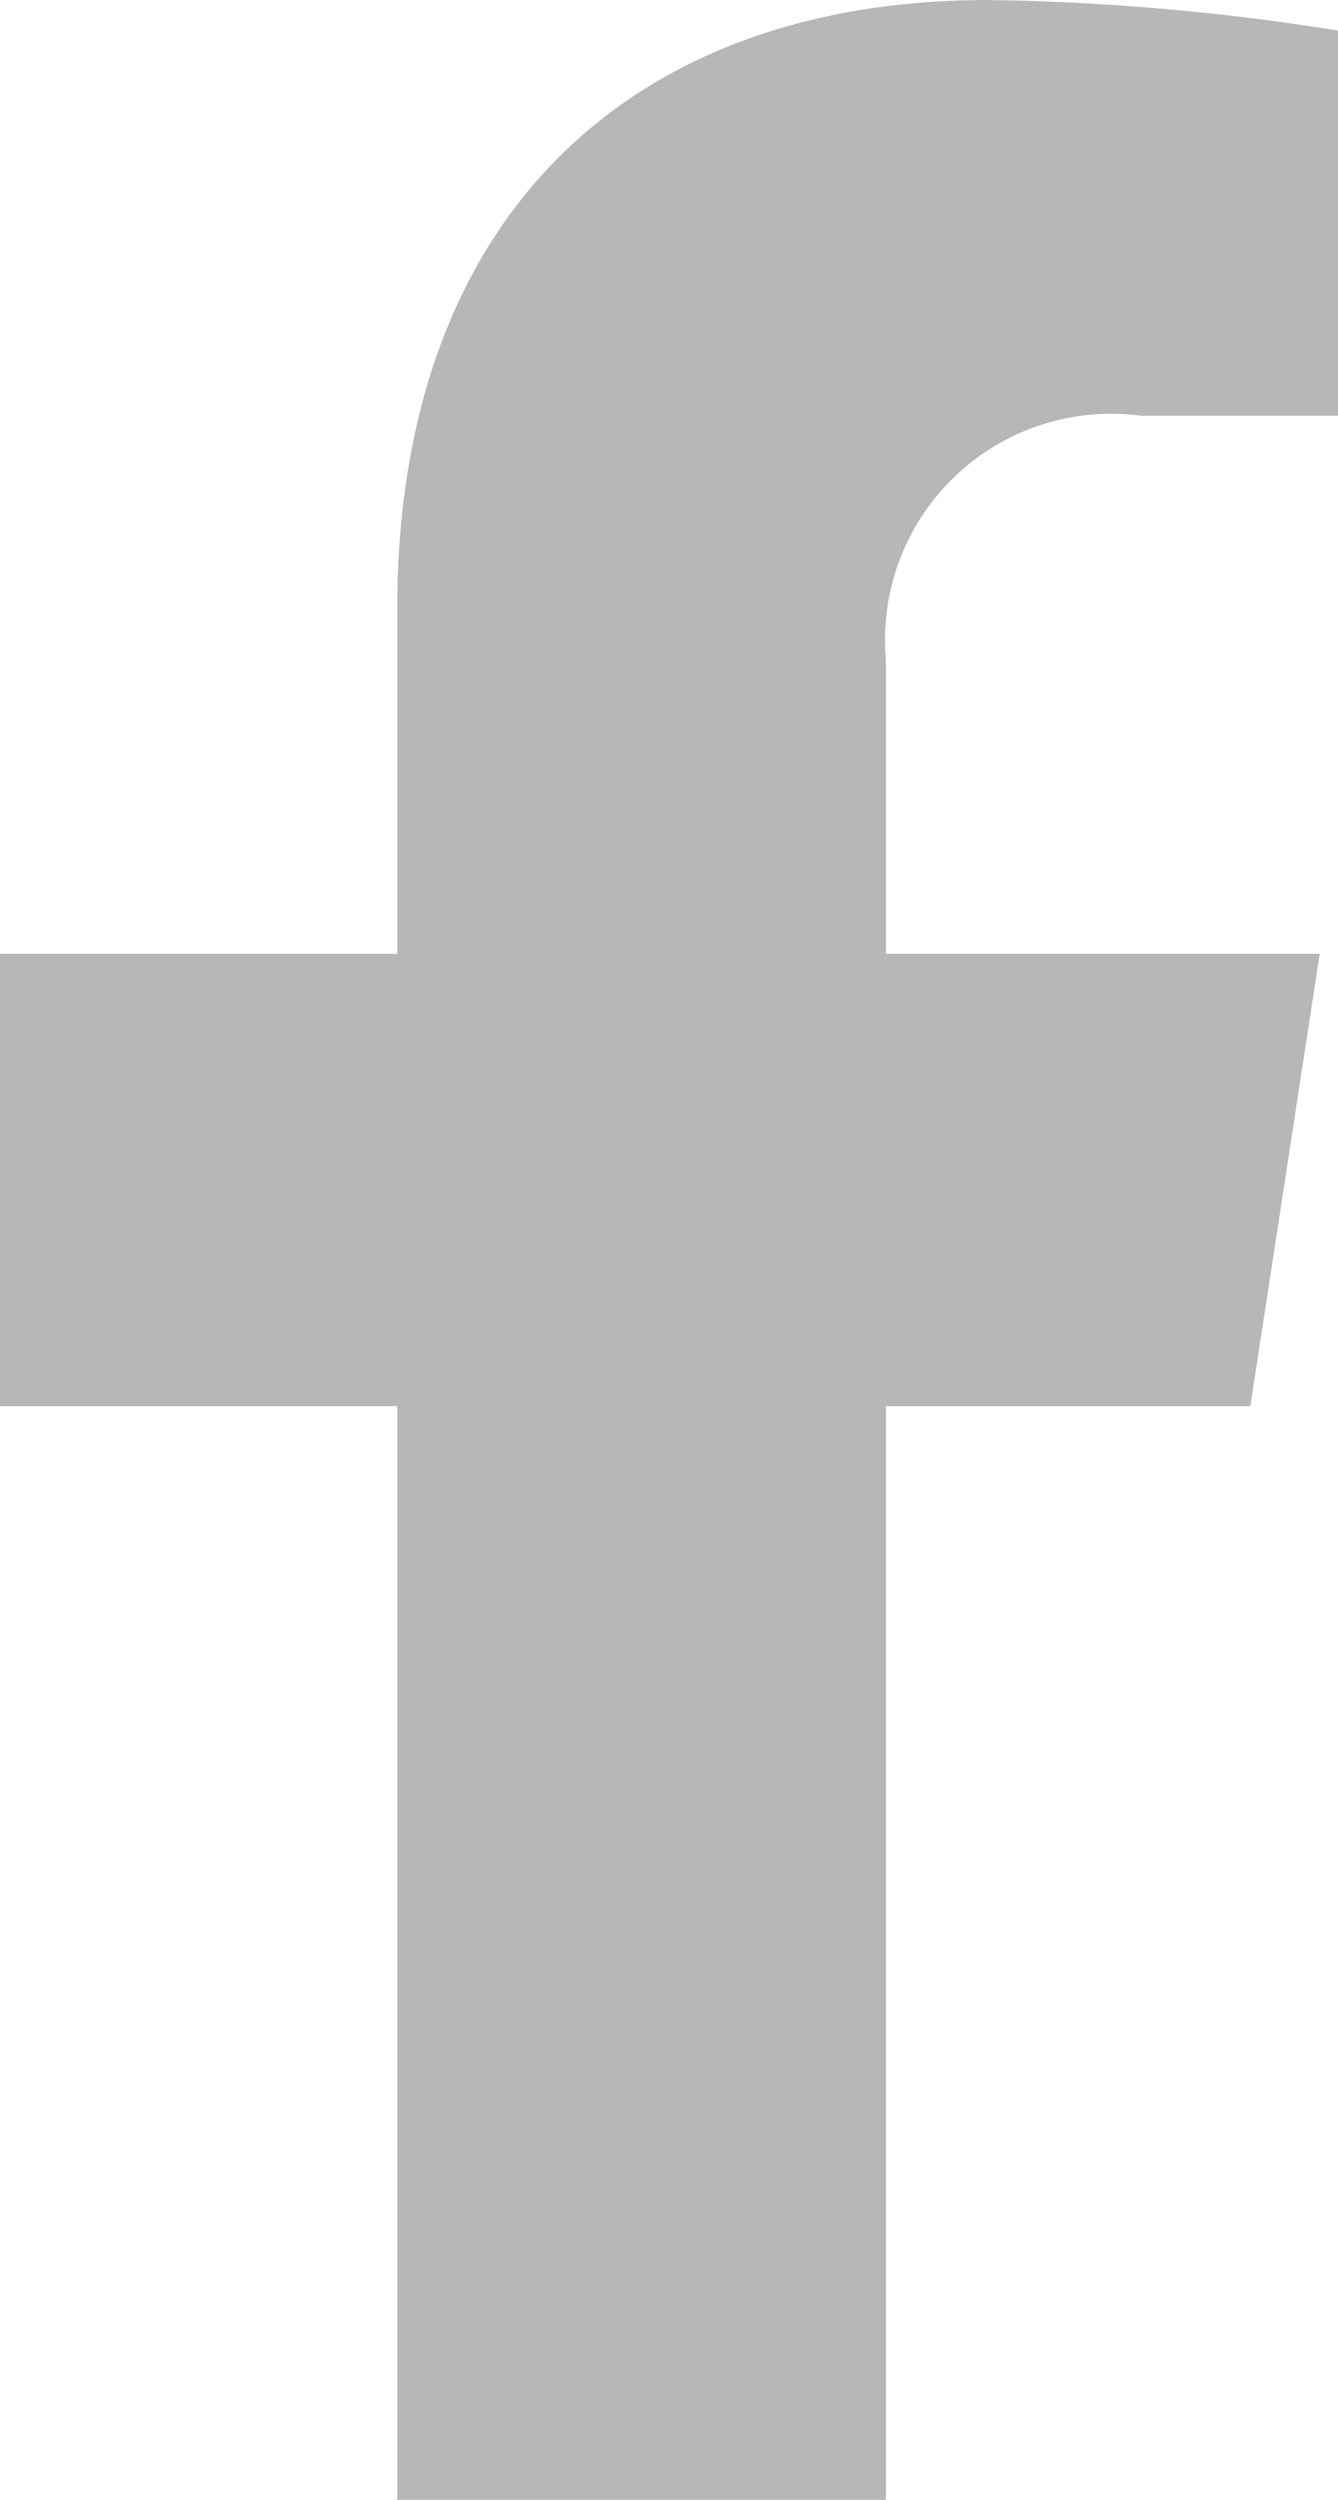 <svg id="Layer_1" data-name="Layer 1" xmlns="http://www.w3.org/2000/svg" width="11.783" height="22" viewBox="0 0 11.783 22"><defs><style>.cls-1{fill:#b7b7b8;}</style></defs><path class="cls-1" d="M12.91,12.375V22H8.606V12.375H5.108V8.394H8.606V5.359C8.606,1.907,10.662,0,13.809,0a21.181,21.181,0,0,1,3.083.269v3.39H15.154A1.99,1.99,0,0,0,12.91,5.81v2.584h3.82l-.611,3.981Z" transform="translate(-5.108)"/></svg>